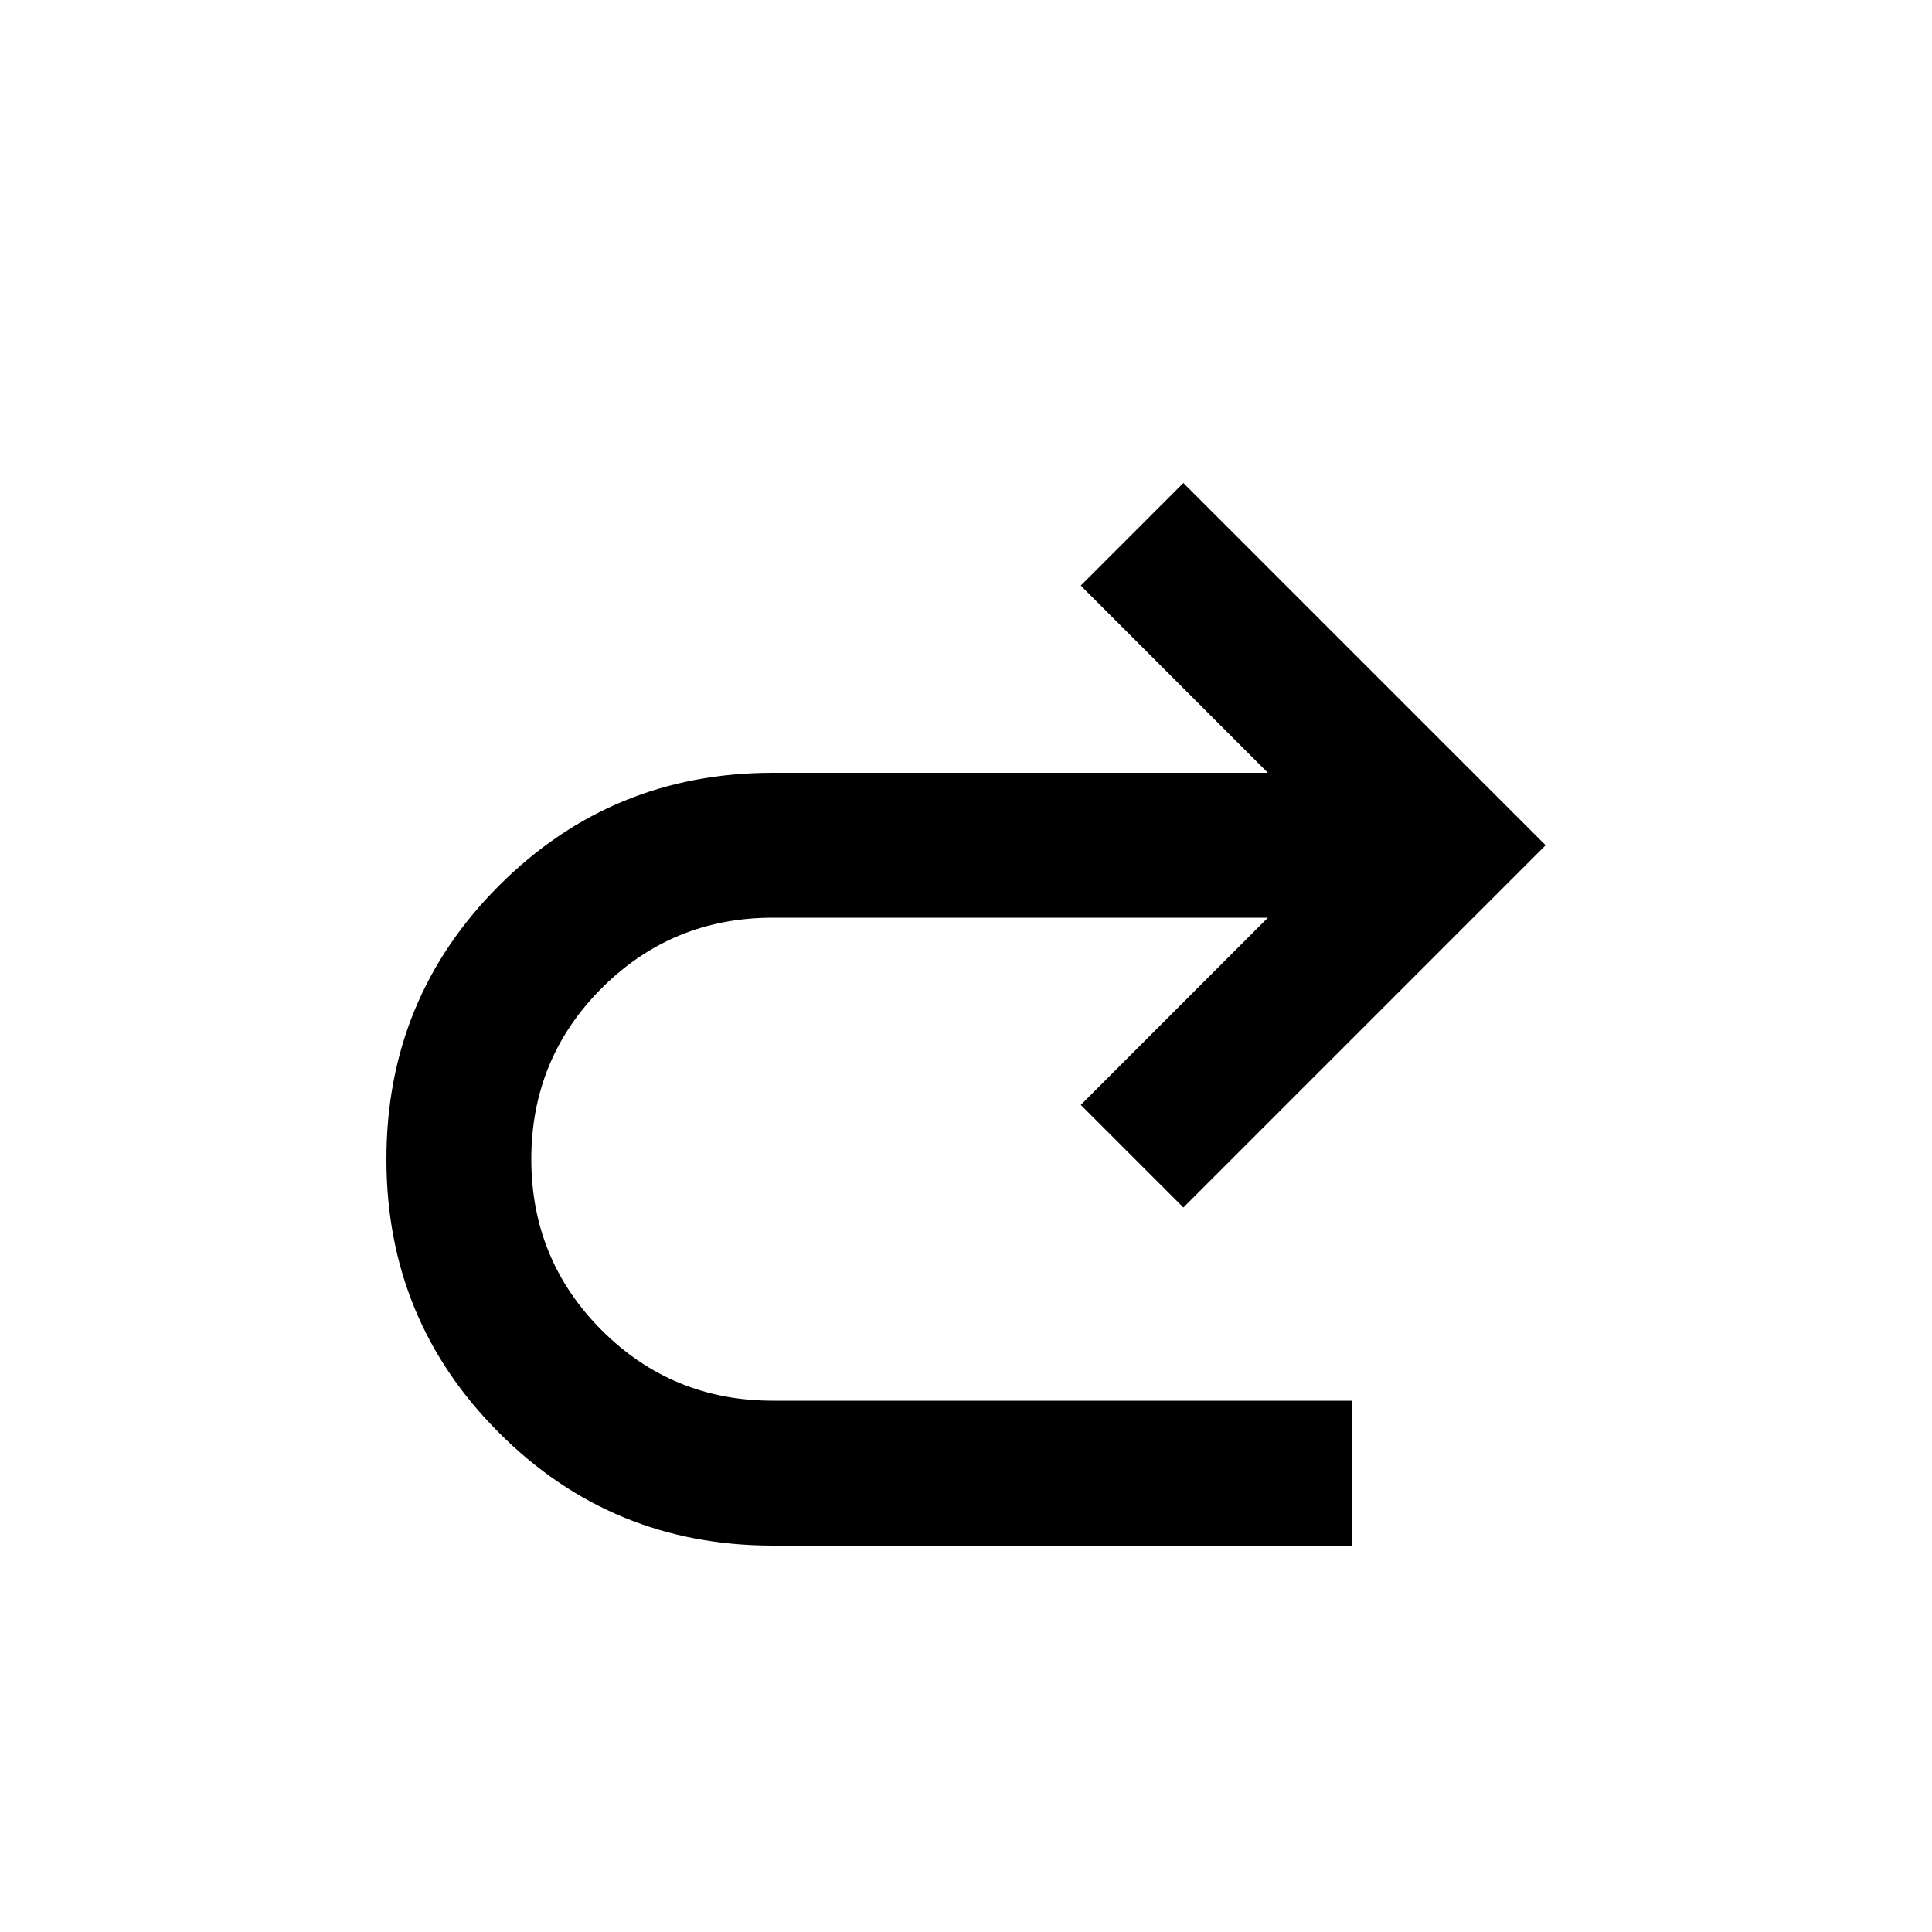 <svg width="20" height="20" viewBox="0 0 20 20" fill="none" xmlns="http://www.w3.org/2000/svg">
<path d="M8 16C6.889 16 5.944 15.611 5.167 14.833C4.389 14.056 4 13.111 4 12C4 10.889 4.389 9.944 5.167 9.167C5.944 8.389 6.889 8 8 8H13.125L11.188 6.062L12.25 5L16 8.75L12.25 12.5L11.188 11.438L13.125 9.5H8C7.306 9.5 6.715 9.743 6.229 10.229C5.743 10.715 5.5 11.306 5.5 12C5.5 12.694 5.743 13.285 6.229 13.771C6.715 14.257 7.306 14.5 8 14.5H14V16H8Z" fill="black"/>
</svg>
